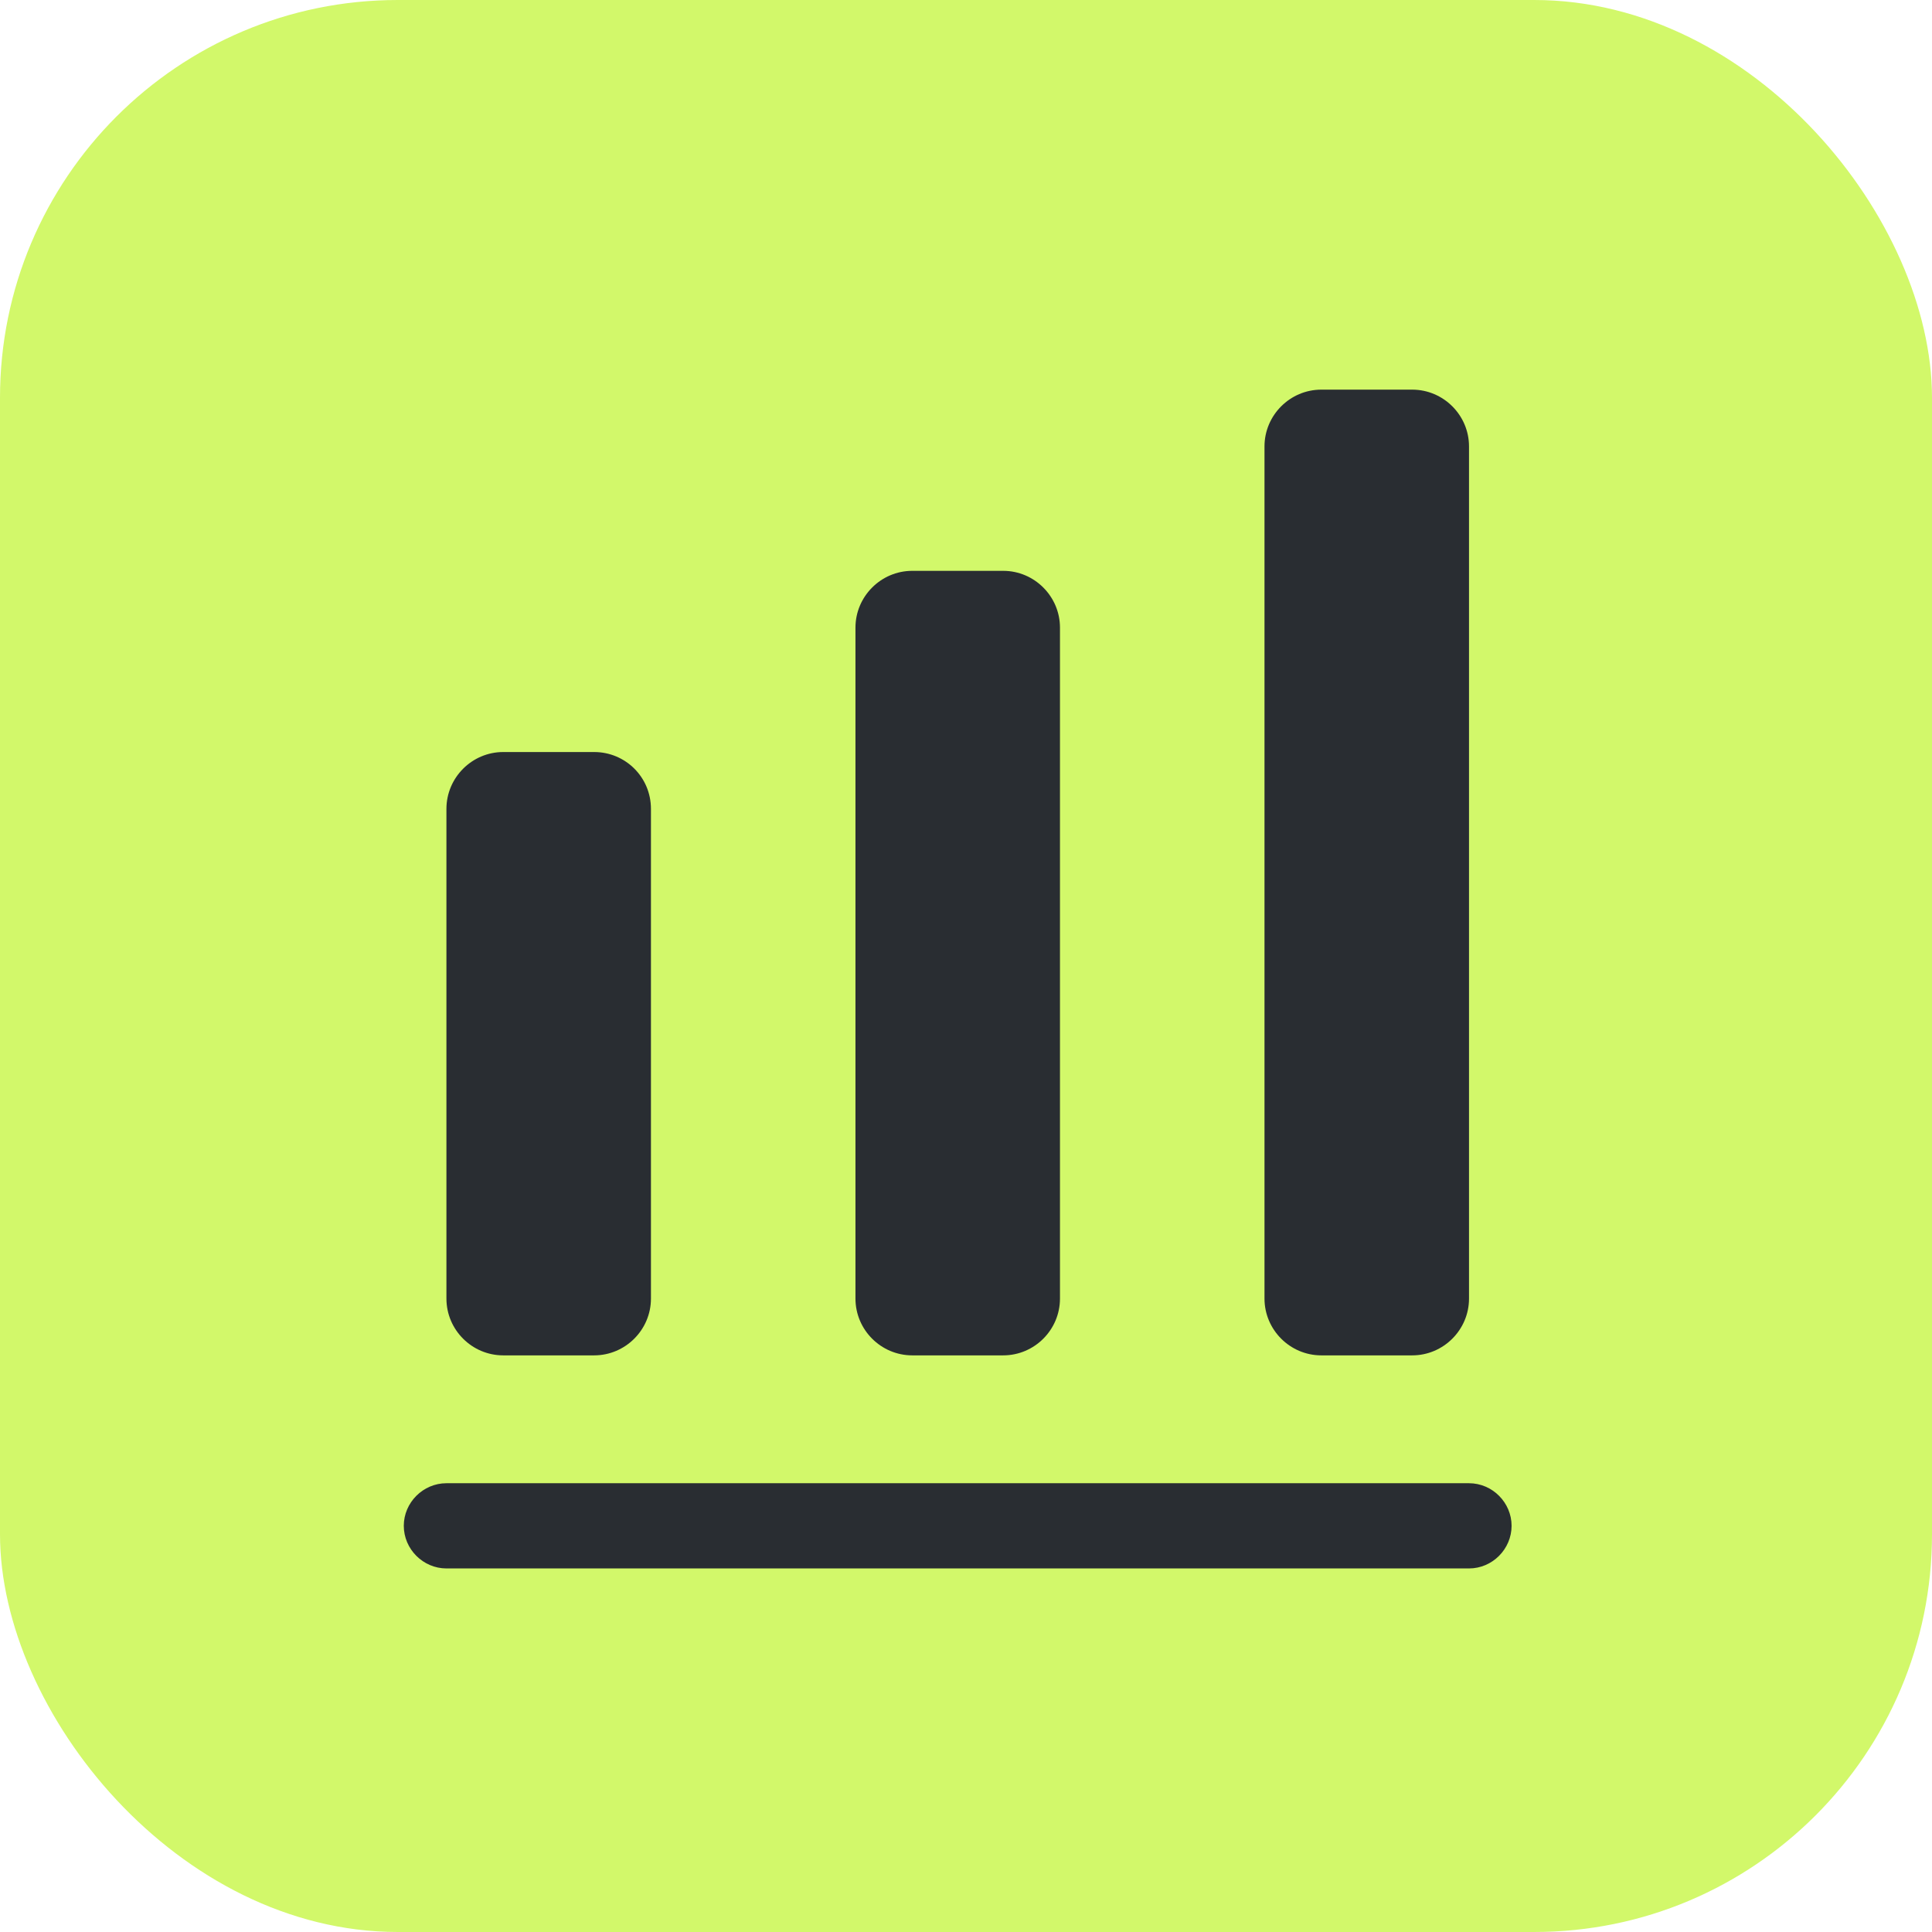 <?xml version="1.0" encoding="UTF-8"?> <svg xmlns="http://www.w3.org/2000/svg" width="28" height="28" viewBox="0 0 28 28" fill="none"><rect width="28" height="28" rx="5.765" fill="#D2F86A"></rect><path d="M21.29 22.731H6.47C6.132 22.731 5.852 22.451 5.852 22.113C5.852 21.776 6.132 21.496 6.47 21.496H21.29C21.628 21.496 21.907 21.776 21.907 22.113C21.907 22.451 21.628 22.731 21.29 22.731Z" fill="#292D32"></path><path d="M8.611 10.899H7.293C6.84 10.899 6.47 11.27 6.47 11.723V18.82C6.47 19.273 6.84 19.643 7.293 19.643H8.611C9.063 19.643 9.434 19.273 9.434 18.82V11.723C9.434 11.262 9.063 10.899 8.611 10.899Z" fill="#292D32"></path><path d="M14.539 8.273H13.221C12.768 8.273 12.398 8.644 12.398 9.096V18.82C12.398 19.273 12.768 19.643 13.221 19.643H14.539C14.992 19.643 15.362 19.273 15.362 18.82V9.096C15.362 8.644 14.992 8.273 14.539 8.273Z" fill="#292D32"></path><path d="M20.467 5.647H19.149C18.697 5.647 18.326 6.017 18.326 6.47V18.82C18.326 19.273 18.697 19.643 19.149 19.643H20.467C20.919 19.643 21.29 19.273 21.29 18.82V6.47C21.29 6.017 20.919 5.647 20.467 5.647Z" fill="#292D32"></path></svg> 